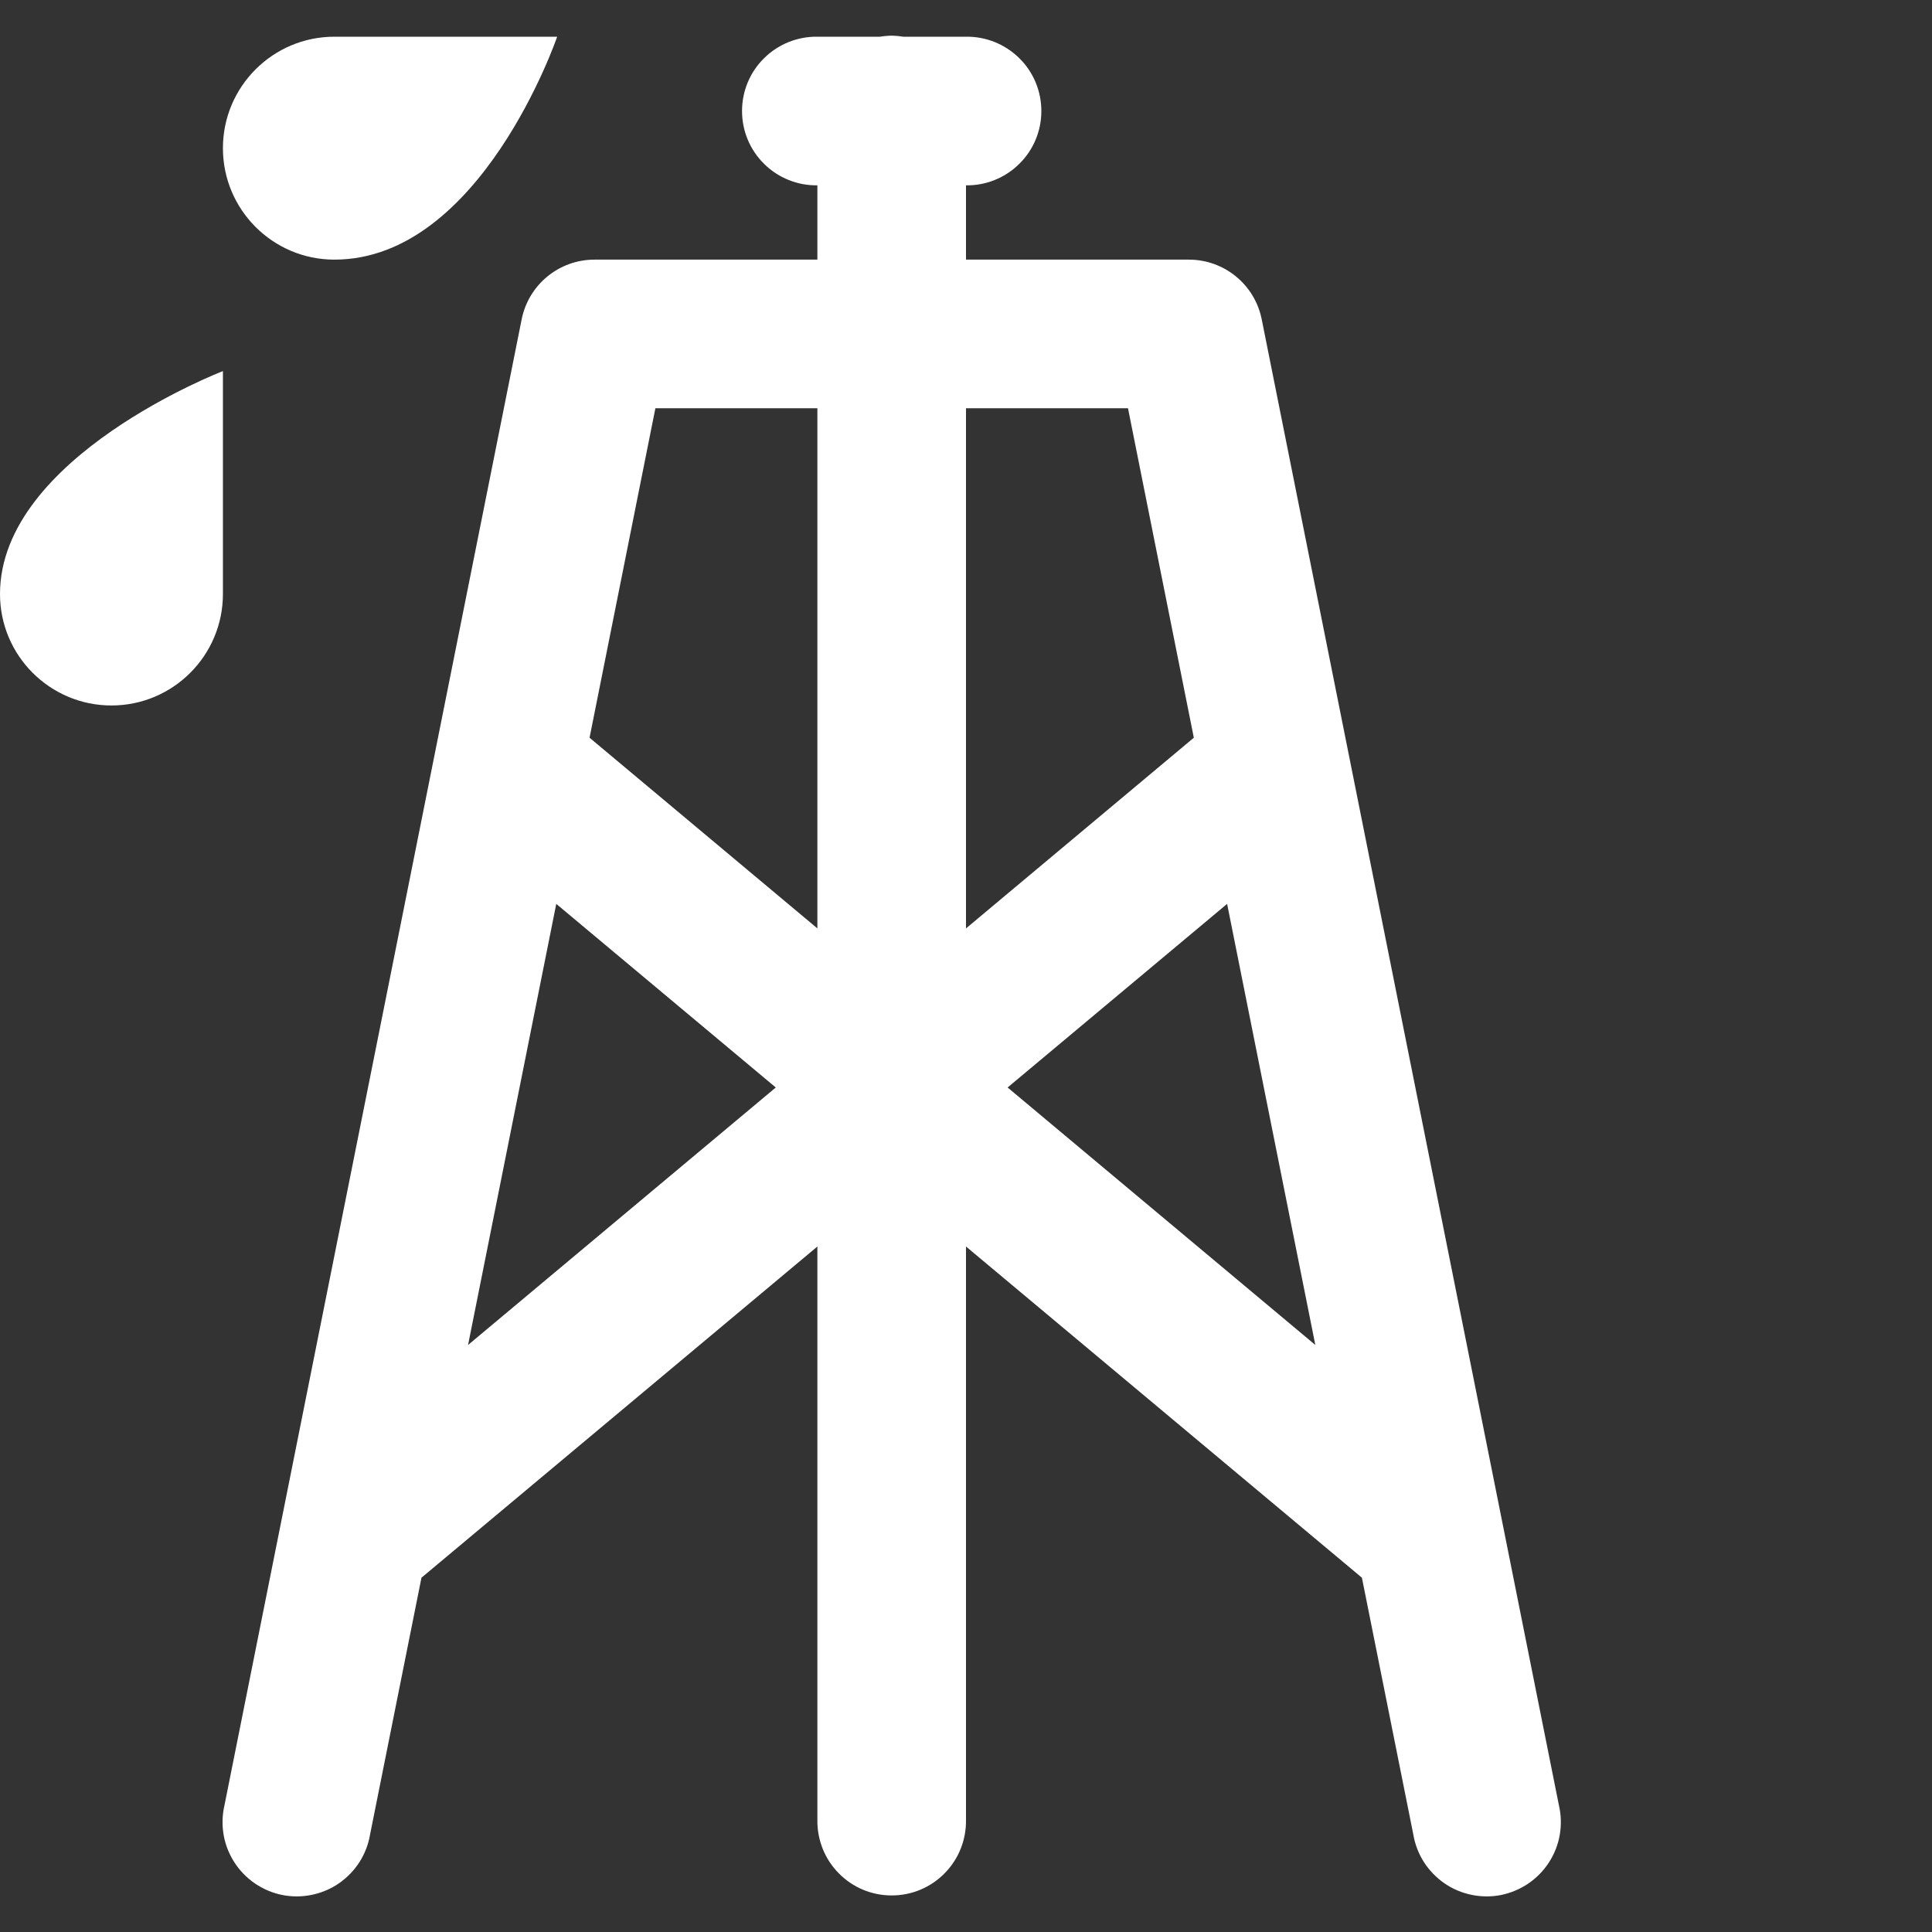 <svg xmlns="http://www.w3.org/2000/svg" width="26" height="26" viewBox="0 0 26 26" fill="none"><rect x="0" y="0" width="26" height="26" fill="#333333" stroke="none"/><path d="M11.984 0.48C11.936 0.482 11.888 0.486 11.84 0.494H11C10.867 0.492 10.736 0.517 10.613 0.566C10.49 0.616 10.378 0.689 10.284 0.782C10.189 0.875 10.114 0.986 10.063 1.108C10.012 1.23 9.986 1.362 9.986 1.494C9.986 1.627 10.012 1.758 10.063 1.88C10.114 2.002 10.189 2.113 10.284 2.206C10.378 2.299 10.49 2.373 10.613 2.422C10.736 2.472 10.867 2.496 11 2.494V3.494H8C7.769 3.494 7.545 3.574 7.366 3.721C7.187 3.868 7.065 4.072 7.02 4.299L3.02 24.299C2.99 24.429 2.987 24.564 3.01 24.696C3.033 24.827 3.083 24.953 3.156 25.065C3.228 25.177 3.323 25.273 3.433 25.348C3.544 25.423 3.668 25.476 3.799 25.502C3.93 25.528 4.065 25.527 4.196 25.5C4.327 25.473 4.451 25.421 4.561 25.345C4.671 25.269 4.765 25.172 4.837 25.06C4.909 24.947 4.958 24.821 4.98 24.689L5.672 21.232L11 16.775V24.494C10.998 24.627 11.023 24.758 11.072 24.881C11.121 25.004 11.195 25.116 11.288 25.21C11.381 25.305 11.492 25.38 11.614 25.431C11.736 25.482 11.867 25.508 12 25.508C12.133 25.508 12.264 25.482 12.386 25.431C12.508 25.38 12.619 25.305 12.712 25.21C12.805 25.116 12.879 25.004 12.928 24.881C12.977 24.758 13.002 24.627 13 24.494V16.775L18.328 21.232L19.02 24.689C19.042 24.821 19.091 24.947 19.163 25.06C19.235 25.172 19.329 25.269 19.439 25.345C19.549 25.421 19.673 25.473 19.804 25.5C19.935 25.527 20.07 25.528 20.201 25.502C20.332 25.475 20.456 25.423 20.567 25.348C20.677 25.273 20.772 25.177 20.844 25.065C20.917 24.953 20.967 24.827 20.99 24.696C21.013 24.564 21.01 24.429 20.98 24.299L16.98 4.299C16.935 4.072 16.813 3.868 16.634 3.721C16.455 3.574 16.231 3.494 16 3.494H13V2.494C13.133 2.496 13.264 2.472 13.387 2.422C13.51 2.373 13.622 2.299 13.716 2.206C13.811 2.113 13.886 2.002 13.937 1.88C13.988 1.758 14.014 1.627 14.014 1.494C14.014 1.362 13.988 1.23 13.937 1.108C13.886 0.986 13.811 0.875 13.716 0.782C13.622 0.689 13.51 0.616 13.387 0.566C13.264 0.517 13.133 0.492 13 0.494H12.154C12.098 0.485 12.041 0.48 11.984 0.48V0.48ZM4.5 0.494C3.672 0.494 3 1.166 3 1.994C3 2.822 3.672 3.494 4.5 3.494C6.473 3.494 7.498 0.494 7.498 0.494H4.5ZM3 4.994C3 4.994 0 6.148 0 7.994C0 8.822 0.672 9.494 1.5 9.494C2.328 9.494 3 8.822 3 7.994V4.994ZM8.82 5.494H11V12.494L7.934 9.928L8.82 5.494ZM13 5.494H15.18L16.066 9.928L13 12.494V5.494ZM7.486 12.164L10.44 14.635L6.299 18.1L7.486 12.164ZM16.514 12.164L17.701 18.1L13.56 14.635L16.514 12.164Z" fill="white"></path></svg>
